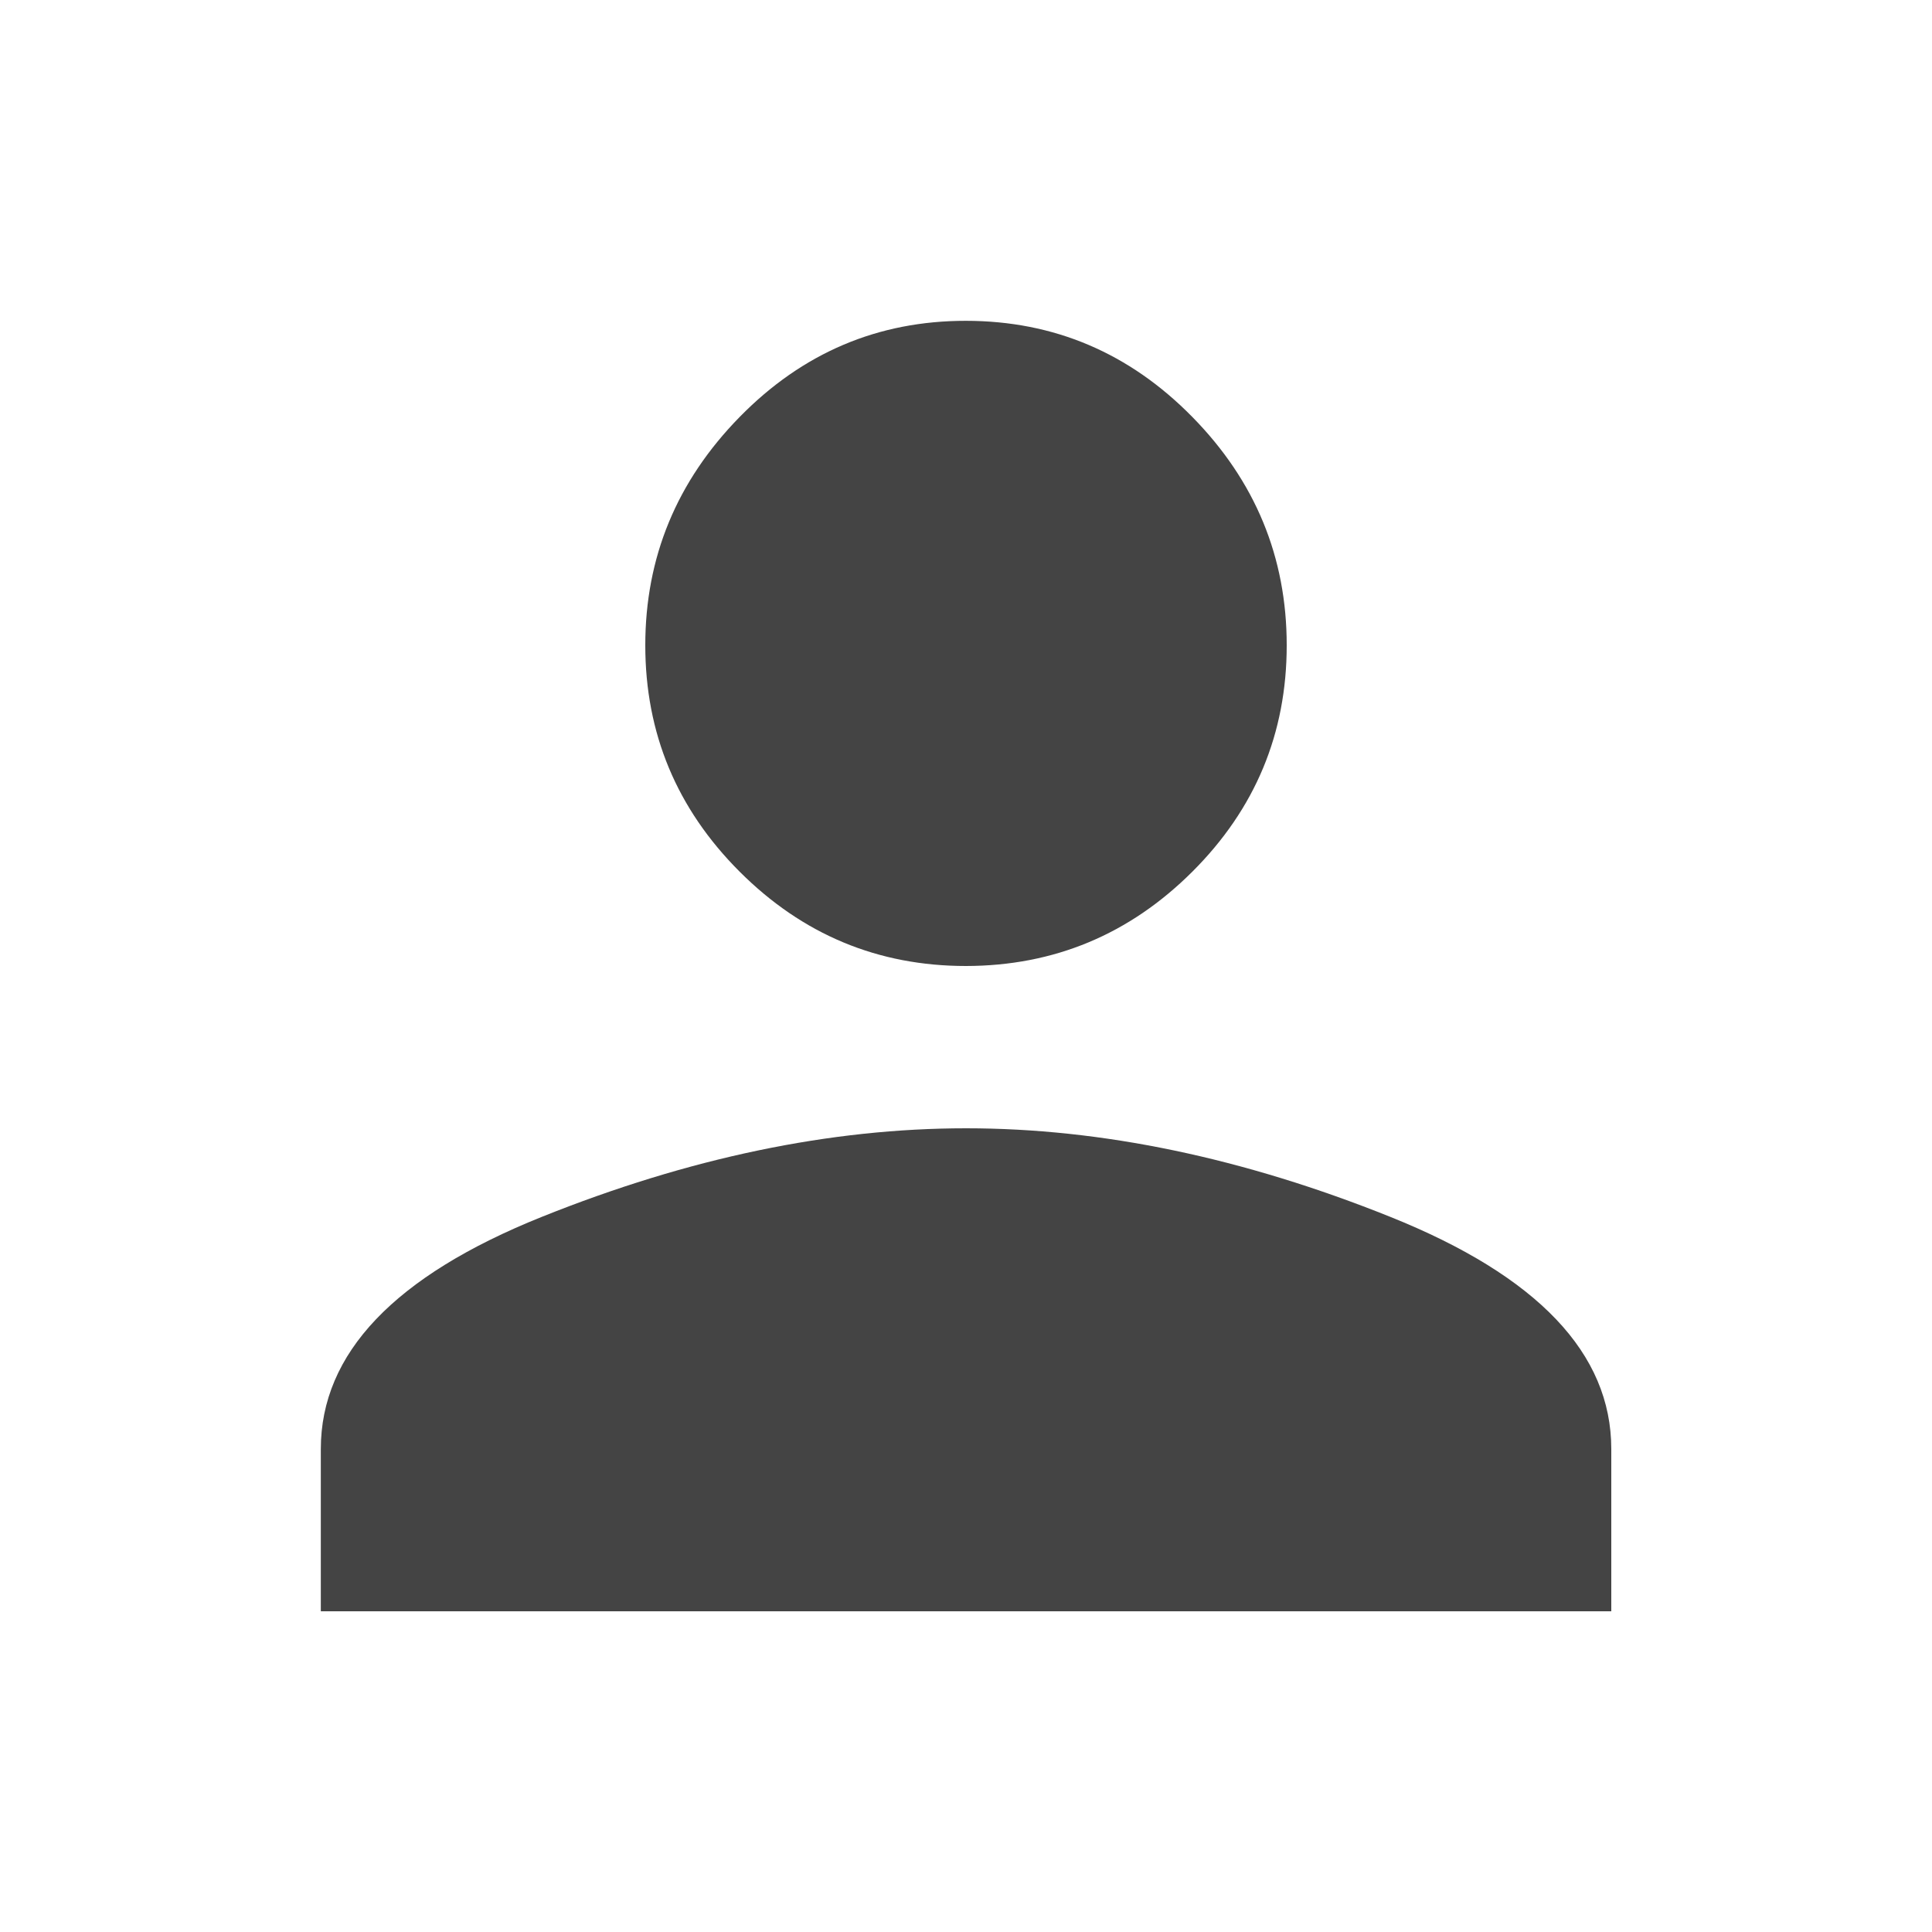 <?xml version="1.0" encoding="utf-8"?>
<!-- Generated by IcoMoon.io -->
<!DOCTYPE svg PUBLIC "-//W3C//DTD SVG 1.1//EN" "http://www.w3.org/Graphics/SVG/1.1/DTD/svg11.dtd">
<svg version="1.1" xmlns="http://www.w3.org/2000/svg" xmlns:xlink="http://www.w3.org/1999/xlink" width="18" height="18" viewBox="0 0 18 18">
<path fill="#444" d="M9 10.512q1.898 0 3.955 0.826t2.057 2.162v1.512h-12.023v-1.512q0-1.336 2.057-2.162t3.955-0.826zM9 9q-1.23 0-2.109-0.879t-0.879-2.109 0.879-2.127 2.109-0.896 2.109 0.896 0.879 2.127-0.879 2.109-2.109 0.879z"></path>
</svg>
